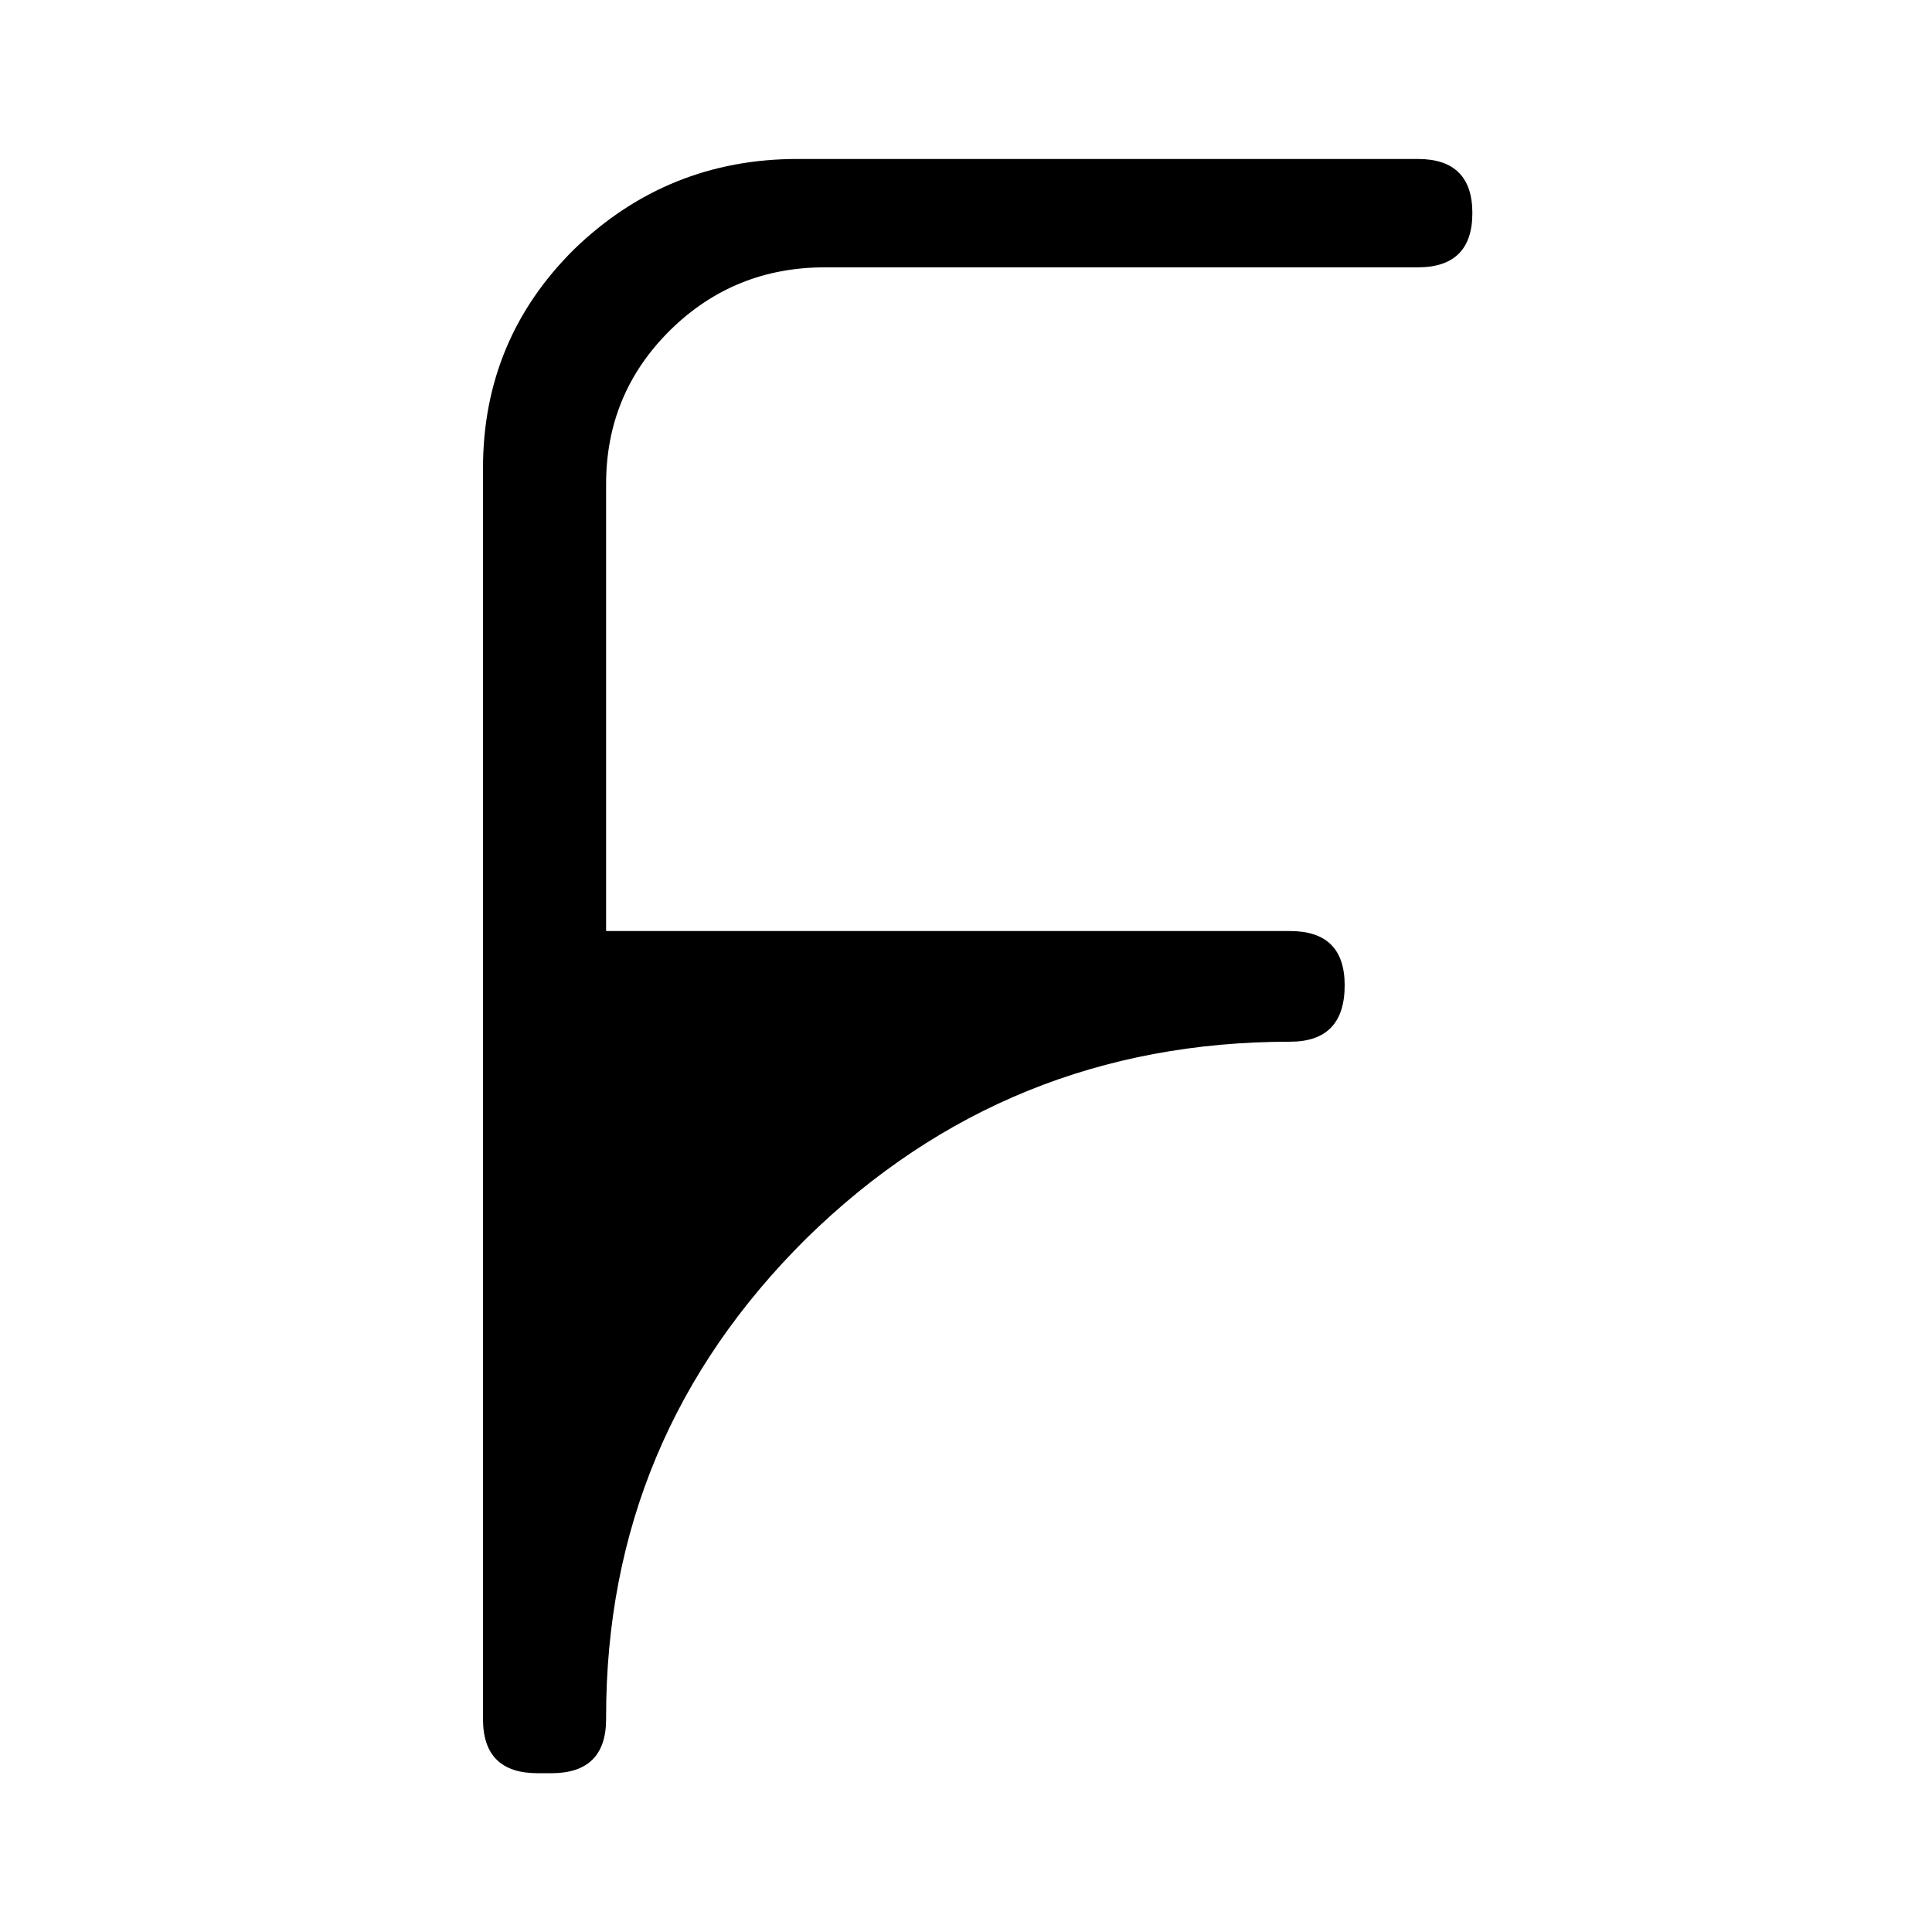 <?xml version="1.0" encoding="UTF-8"?> <svg xmlns="http://www.w3.org/2000/svg" width="32" height="32" viewBox="0 0 32 32" fill="none"> <path d="M10.039 15.421H21.367C21.97 15.421 22.272 15.72 22.272 16.319C22.272 16.943 21.97 17.254 21.367 17.254C18.245 17.254 15.576 18.338 13.362 20.506C11.146 22.7 10.039 25.343 10.039 28.434V28.473C10.039 29.071 9.736 29.37 9.132 29.37H8.905C8.301 29.37 8 29.071 8 28.473V7.755C8 6.335 8.503 5.125 9.51 4.128C10.541 3.131 11.775 2.633 13.211 2.633H23.482C24.085 2.633 24.387 2.932 24.387 3.529C24.387 4.128 24.085 4.428 23.482 4.428H13.664C12.657 4.428 11.801 4.777 11.096 5.473C10.391 6.172 10.039 7.019 10.039 8.016V15.421Z" fill="black"></path> </svg> 